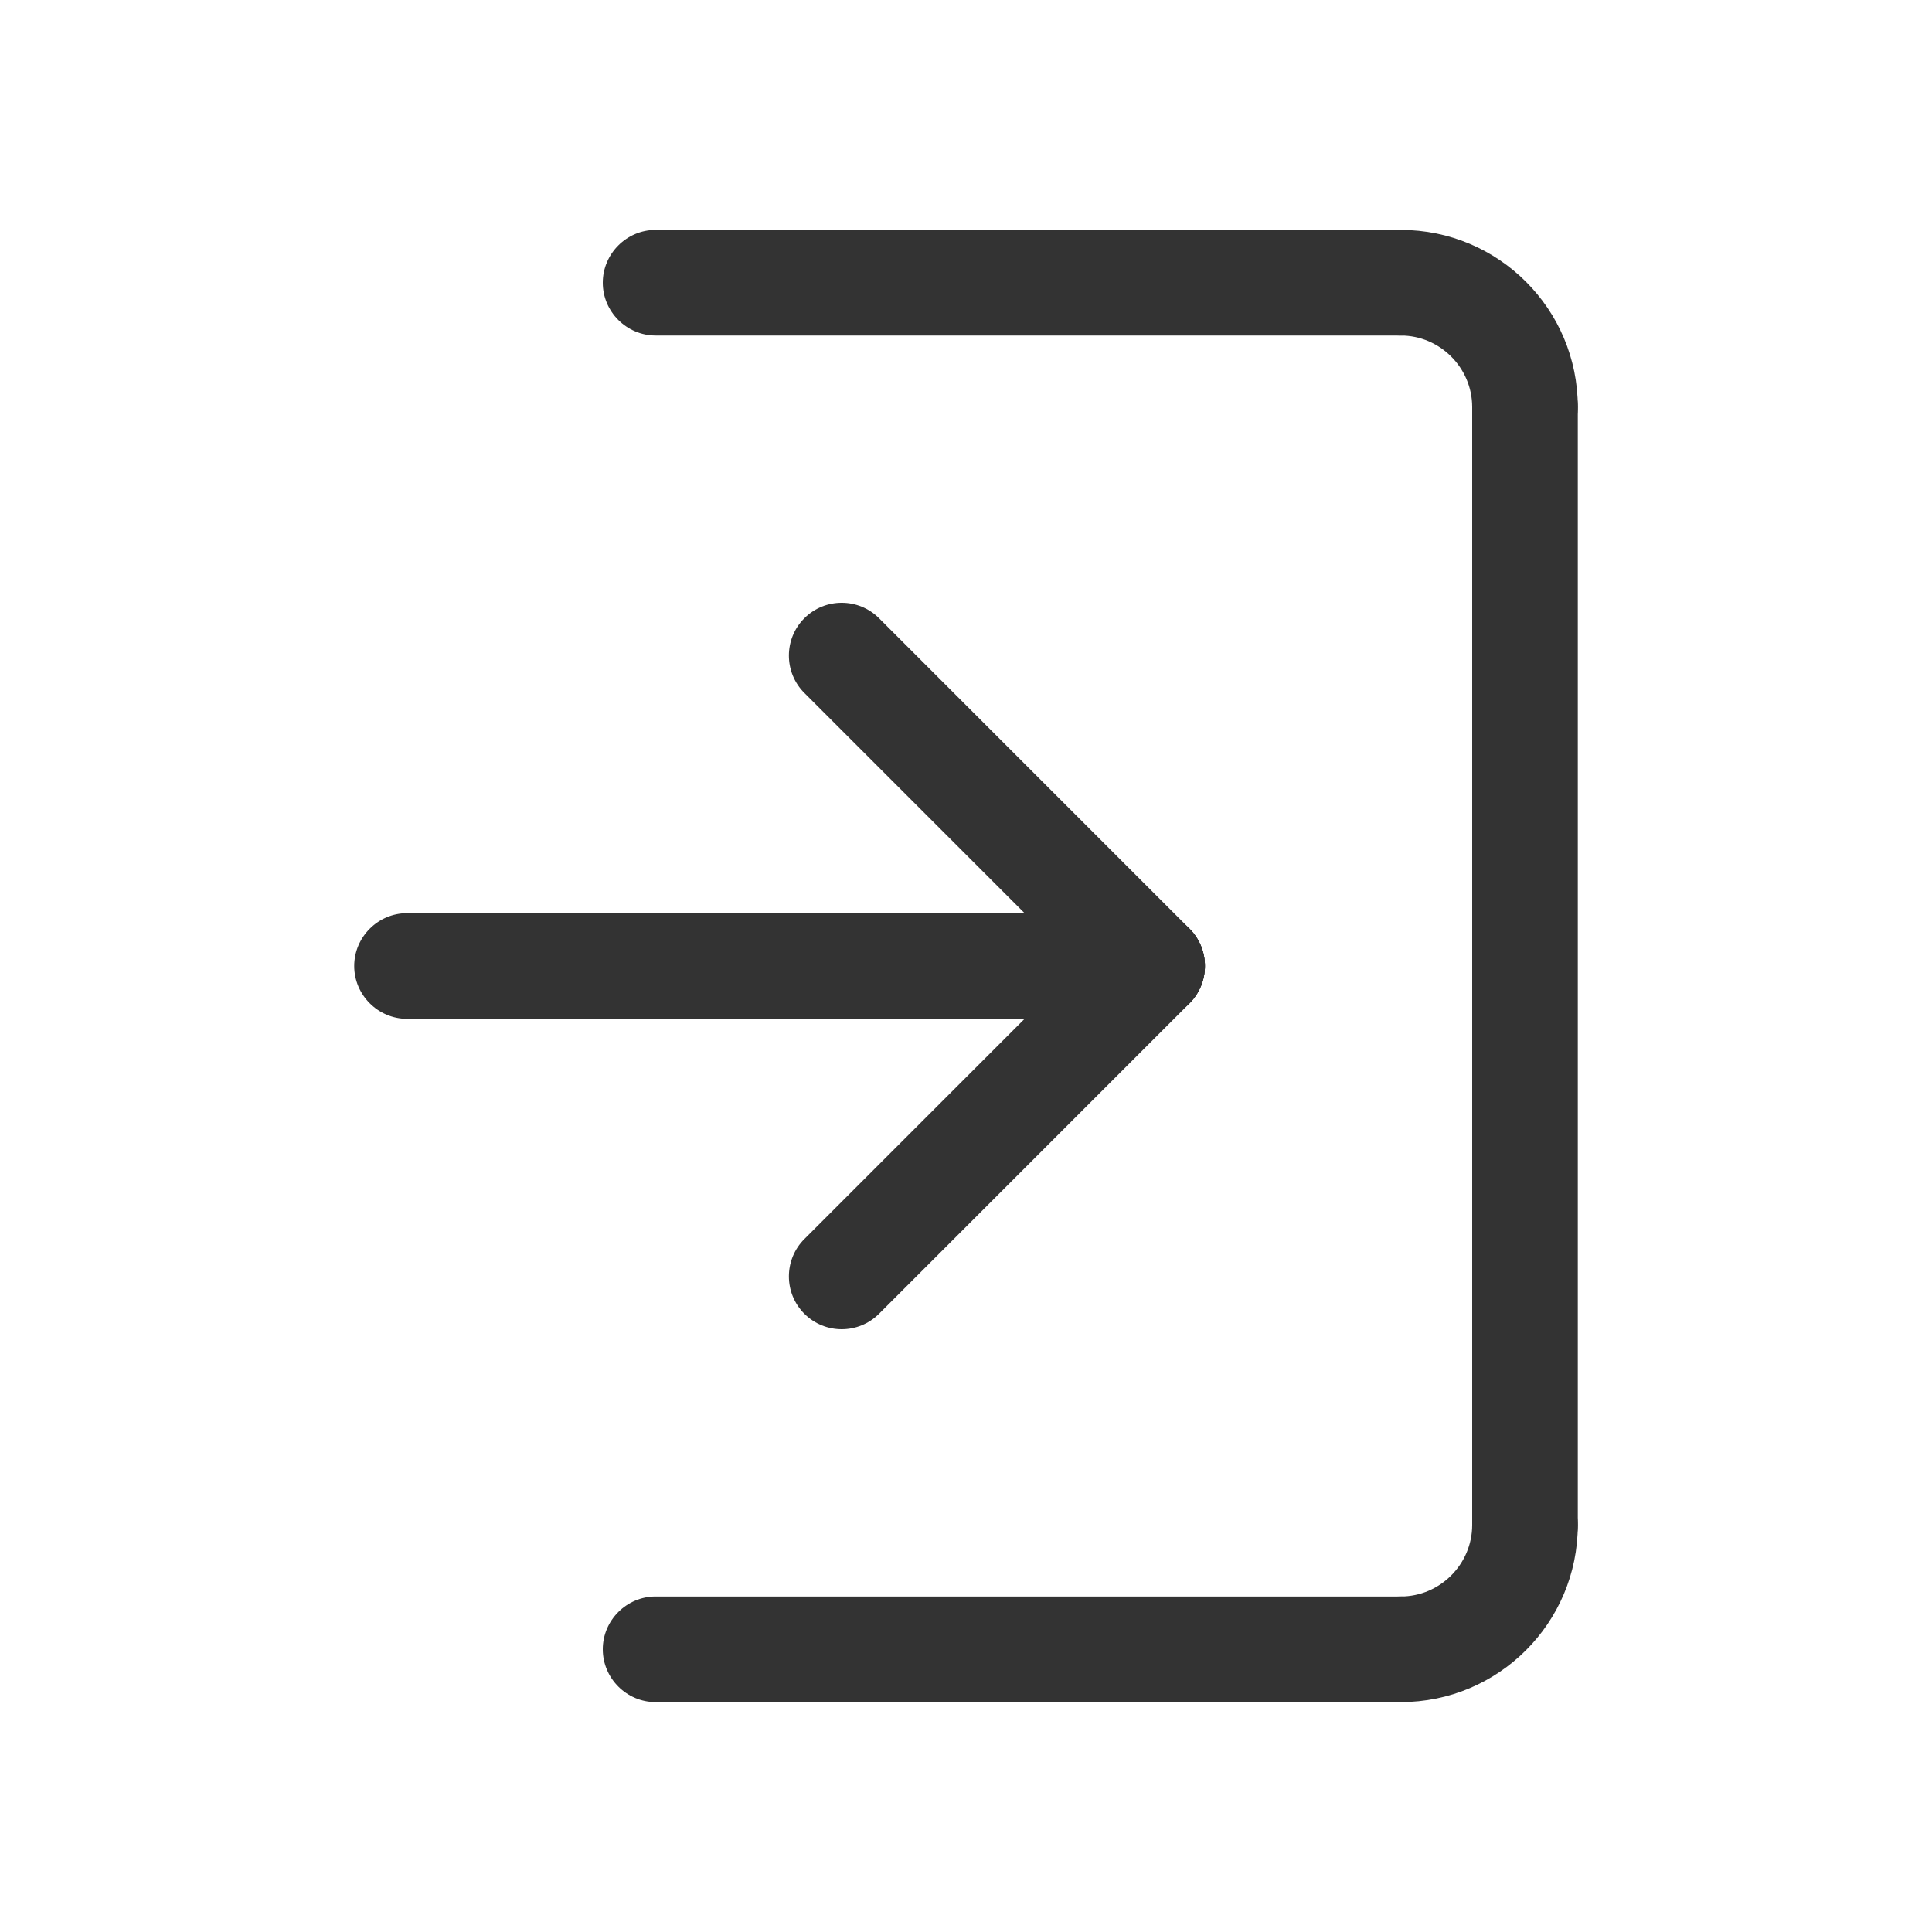 <svg xmlns="http://www.w3.org/2000/svg" version="1.1" viewBox="0 0 30 30"><undefined></undefined><path fill="#333" d="M21.75,26.43c-.45,0-.82-.37-.82-.82s.37-.82.82-.82c.61,0,1.11-.5,1.11-1.11,0-.45.37-.82.82-.82s.82.37.82.82c0,1.52-1.23,2.75-2.75,2.75Z"/><path fill="#333" d="M23.68,7.14c-.45,0-.82-.37-.82-.82,0-.61-.5-1.11-1.11-1.11-.45,0-.82-.37-.82-.82s.37-.82.82-.82c1.52,0,2.75,1.23,2.75,2.75,0,.45-.37.82-.82.82Z"/><path fill="#333" d="M23.68,24.5c-.45,0-.82-.37-.82-.82V6.32c0-.45.37-.82.82-.82s.82.37.82.82v17.36c0,.45-.37.82-.82.82Z"/><path fill="#333" d="M21.75,26.43h-11.57c-.45,0-.82-.37-.82-.82s.37-.82.82-.82h11.57c.45,0,.82.37.82.82s-.37.82-.82.82Z"/><path fill="#333" d="M21.75,5.21h-11.57c-.45,0-.82-.37-.82-.82s.37-.82.82-.82h11.57c.45,0,.82.37.82.82s-.37.82-.82.82Z"/><path fill="#333" d="M17.89,15.82c-.21,0-.42-.08-.58-.24l-4.82-4.82c-.32-.32-.32-.84,0-1.16.32-.32.84-.32,1.16,0l4.82,4.82c.32.32.32.84,0,1.16-.16.16-.37.24-.58.24Z"/><path fill="#333" d="M13.07,20.64c-.21,0-.42-.08-.58-.24-.32-.32-.32-.84,0-1.16l4.82-4.82c.32-.32.84-.32,1.16,0,.32.32.32.84,0,1.16l-4.82,4.82c-.16.16-.37.24-.58.24Z"/><path fill="#333" d="M17.89,15.82H6.32c-.45,0-.82-.37-.82-.82s.37-.82.82-.82h11.57c.45,0,.82.37.82.82s-.37.82-.82.82Z"/></svg>
